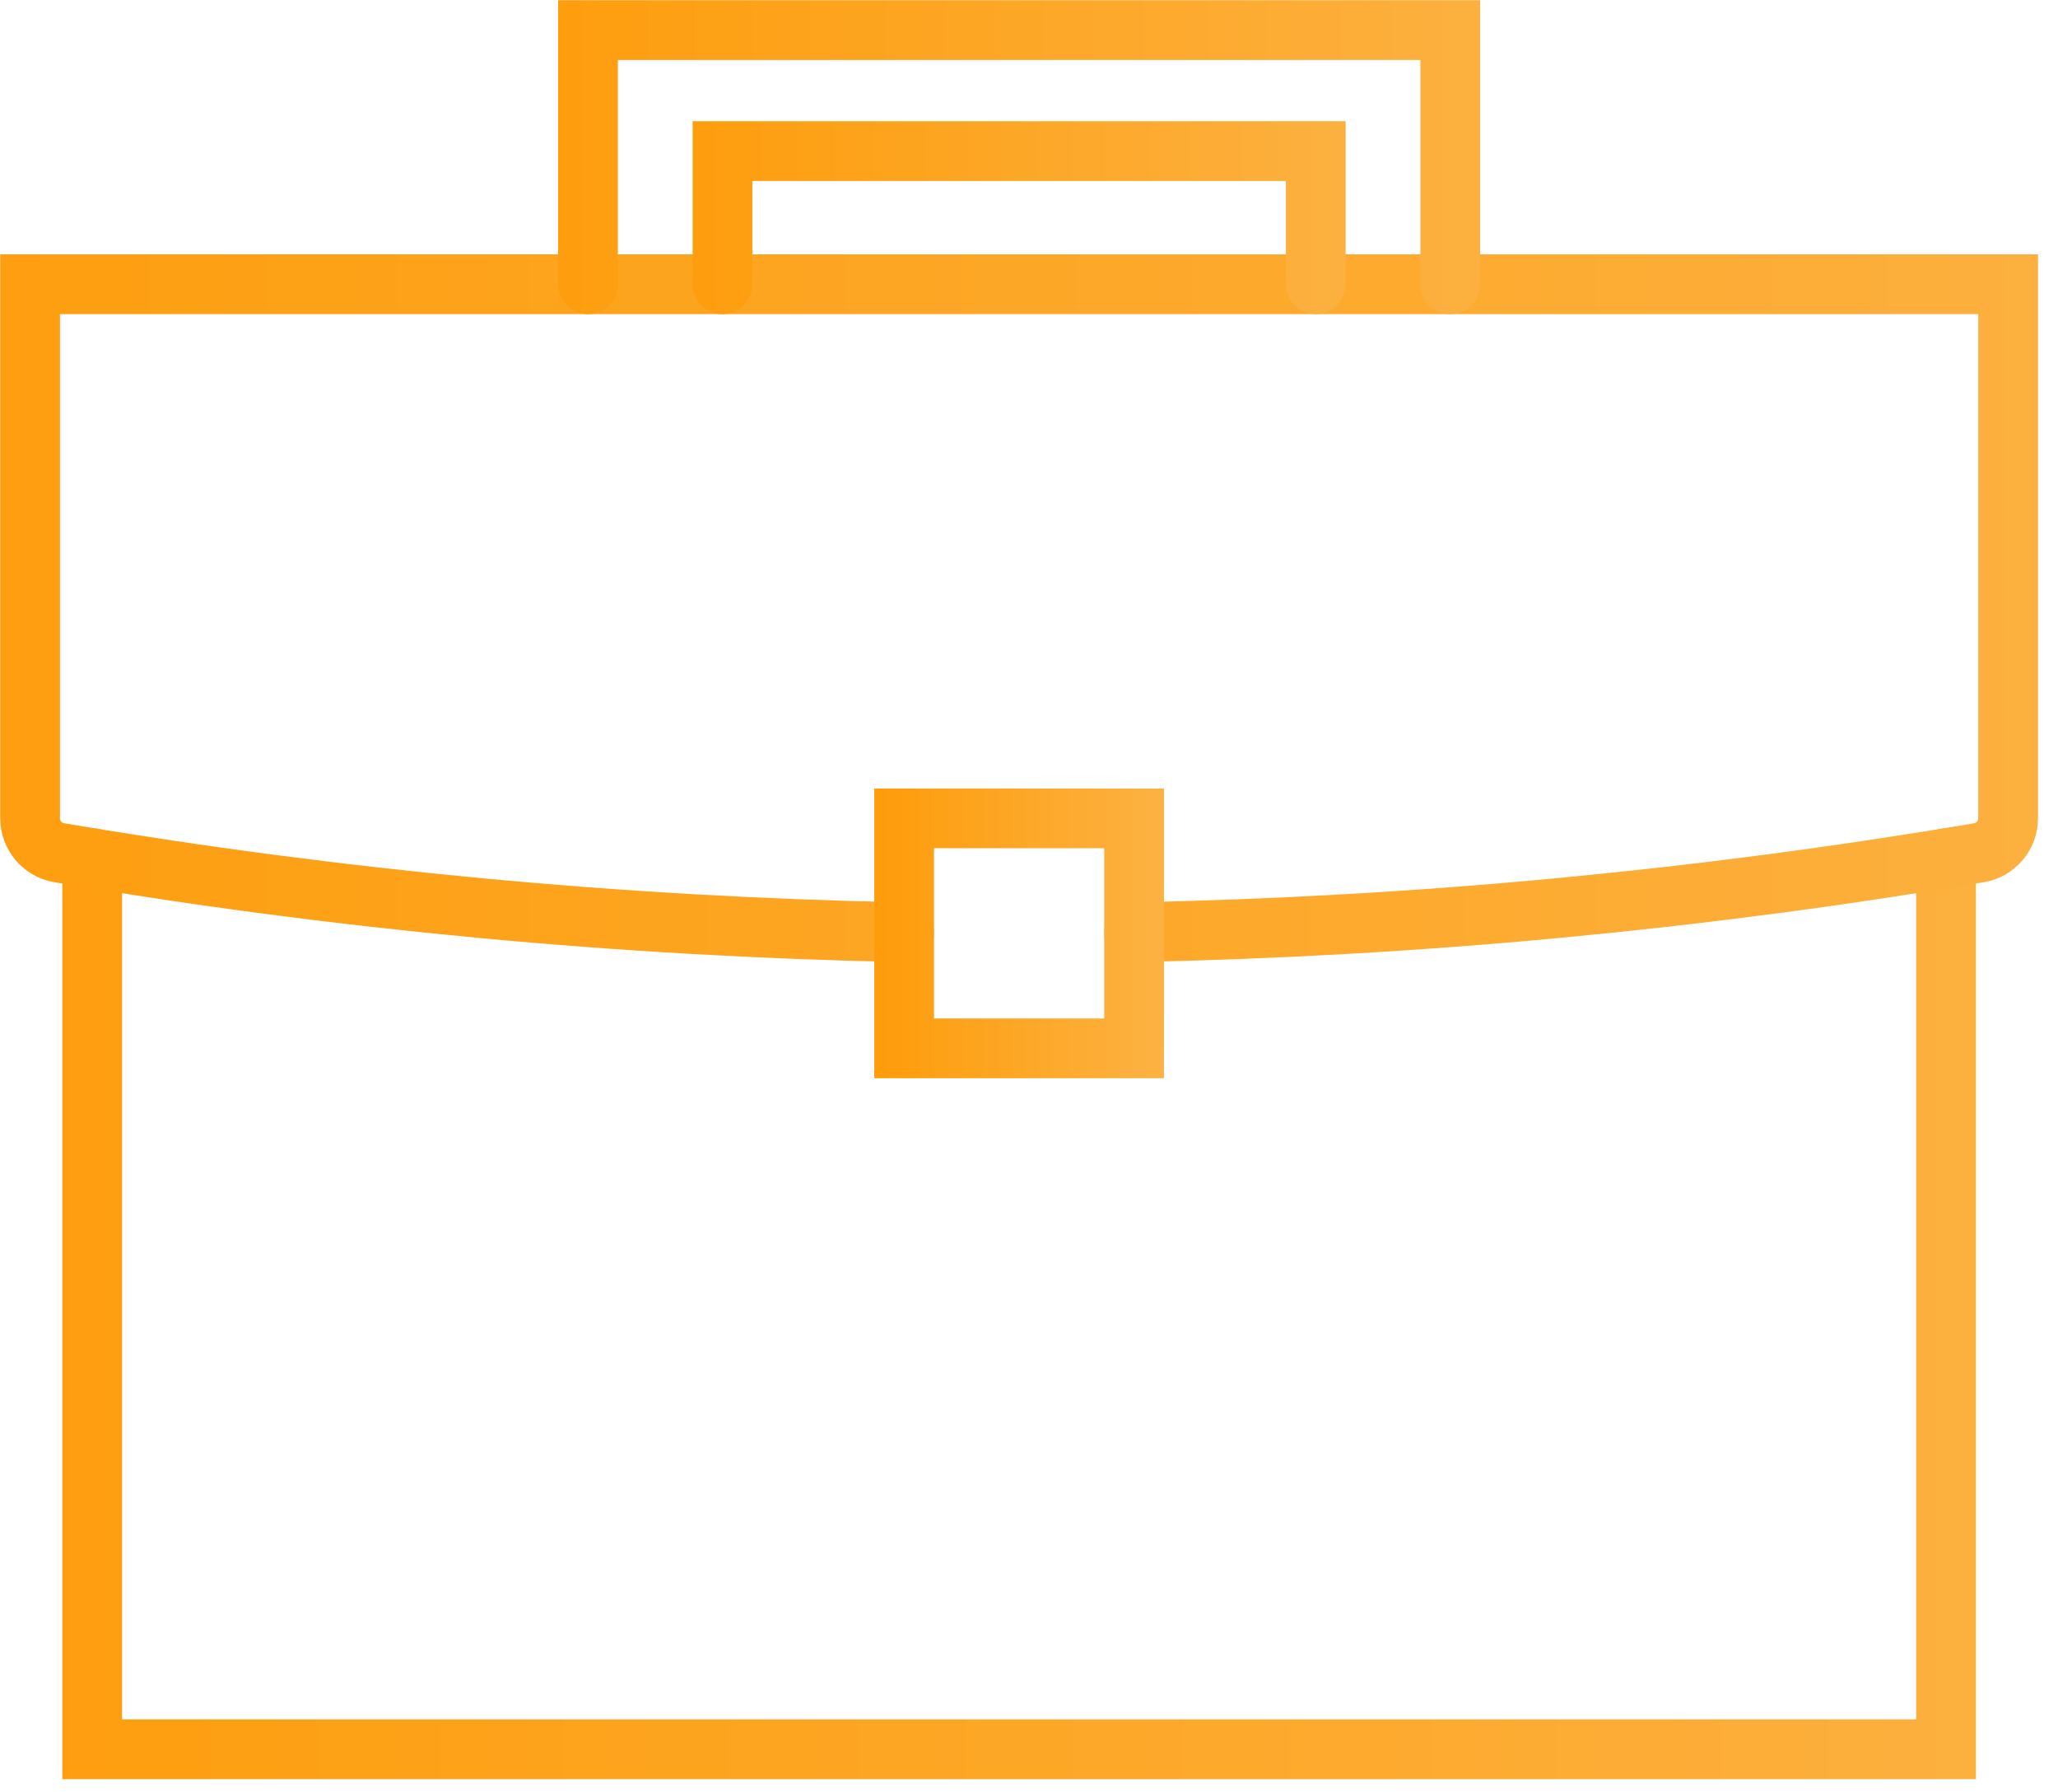 <?xml version="1.0" encoding="UTF-8"?>
<svg width="93px" height="81px" viewBox="0 0 93 81" version="1.1" xmlns="http://www.w3.org/2000/svg" xmlns:xlink="http://www.w3.org/1999/xlink">
    <!-- Generator: sketchtool 63.1 (101010) - https://sketch.com -->
    <title>DE5317B7-8783-4B18-873B-B92C671EB846</title>
    <desc>Created with sketchtool.</desc>
    <defs>
        <linearGradient x1="-31.174%" y1="18.826%" x2="131.174%" y2="18.826%" id="linearGradient-1">
            <stop stop-color="#FE9902" offset="0%"></stop>
            <stop stop-color="#FCB54B" offset="100%"></stop>
        </linearGradient>
        <linearGradient x1="-31.174%" y1="18.826%" x2="131.174%" y2="18.826%" id="linearGradient-2">
            <stop stop-color="#FE9902" offset="0%"></stop>
            <stop stop-color="#FCB54B" offset="100%"></stop>
        </linearGradient>
        <linearGradient x1="-31.174%" y1="18.826%" x2="131.174%" y2="18.826%" id="linearGradient-3">
            <stop stop-color="#FE9902" offset="0%"></stop>
            <stop stop-color="#FCB54B" offset="100%"></stop>
        </linearGradient>
        <linearGradient x1="-31.174%" y1="18.826%" x2="131.174%" y2="18.826%" id="linearGradient-4">
            <stop stop-color="#FE9902" offset="0%"></stop>
            <stop stop-color="#FCB54B" offset="100%"></stop>
        </linearGradient>
        <linearGradient x1="-31.174%" y1="18.826%" x2="131.174%" y2="18.826%" id="linearGradient-5">
            <stop stop-color="#FE9902" offset="0%"></stop>
            <stop stop-color="#FCB54B" offset="100%"></stop>
        </linearGradient>
    </defs>
    <g id="Welcome" stroke="none" stroke-width="1" fill="none" fill-rule="evenodd" stroke-linecap="round">
        <g id="Desktop-Home-01" transform="translate(-1023, -2122)" stroke-width="2.7">
            <g id="Small-Business-Icon" transform="translate(1024, 2123)">
                <polyline id="Stroke-1" stroke="url(#linearGradient-1)" points="86.941 37.784 86.941 78.054 3.166 78.054 3.166 37.784"></polyline>
                <path d="M39.857,41.129 C27.08,40.873 14.317,39.675 1.673,37.536 C0.915,37.407 0.36,36.746 0.36,35.977 L0.36,11.845 C1.415,11.845 2.593,11.845 3.894,11.845 L86.213,11.845 L89.747,11.845 L89.747,35.977 C89.747,36.746 89.192,37.407 88.433,37.536 C75.79,39.675 63.026,40.873 50.249,41.129" id="Stroke-3" stroke="url(#linearGradient-2)"></path>
                <polygon id="Stroke-5" stroke="url(#linearGradient-3)" points="49.103 35.984 39.858 35.984 39.858 37.132 39.858 45.23 39.858 46.377 50.249 46.377 50.25 45.23 50.25 35.984"></polygon>
                <path d="M64.536,11.845 L64.536,0.36 L60.397,0.36 L29.71,0.36 C28.186,0.36 26.807,0.36 25.571,0.36 L25.571,11.845" id="Stroke-11" stroke="url(#linearGradient-4)"></path>
                <polyline id="Stroke-13" stroke="url(#linearGradient-5)" points="31.649 11.845 31.649 5.828 32.13 5.828 57.978 5.828 58.459 5.828 58.459 11.845"></polyline>
            </g>
        </g>
    </g>
</svg>
